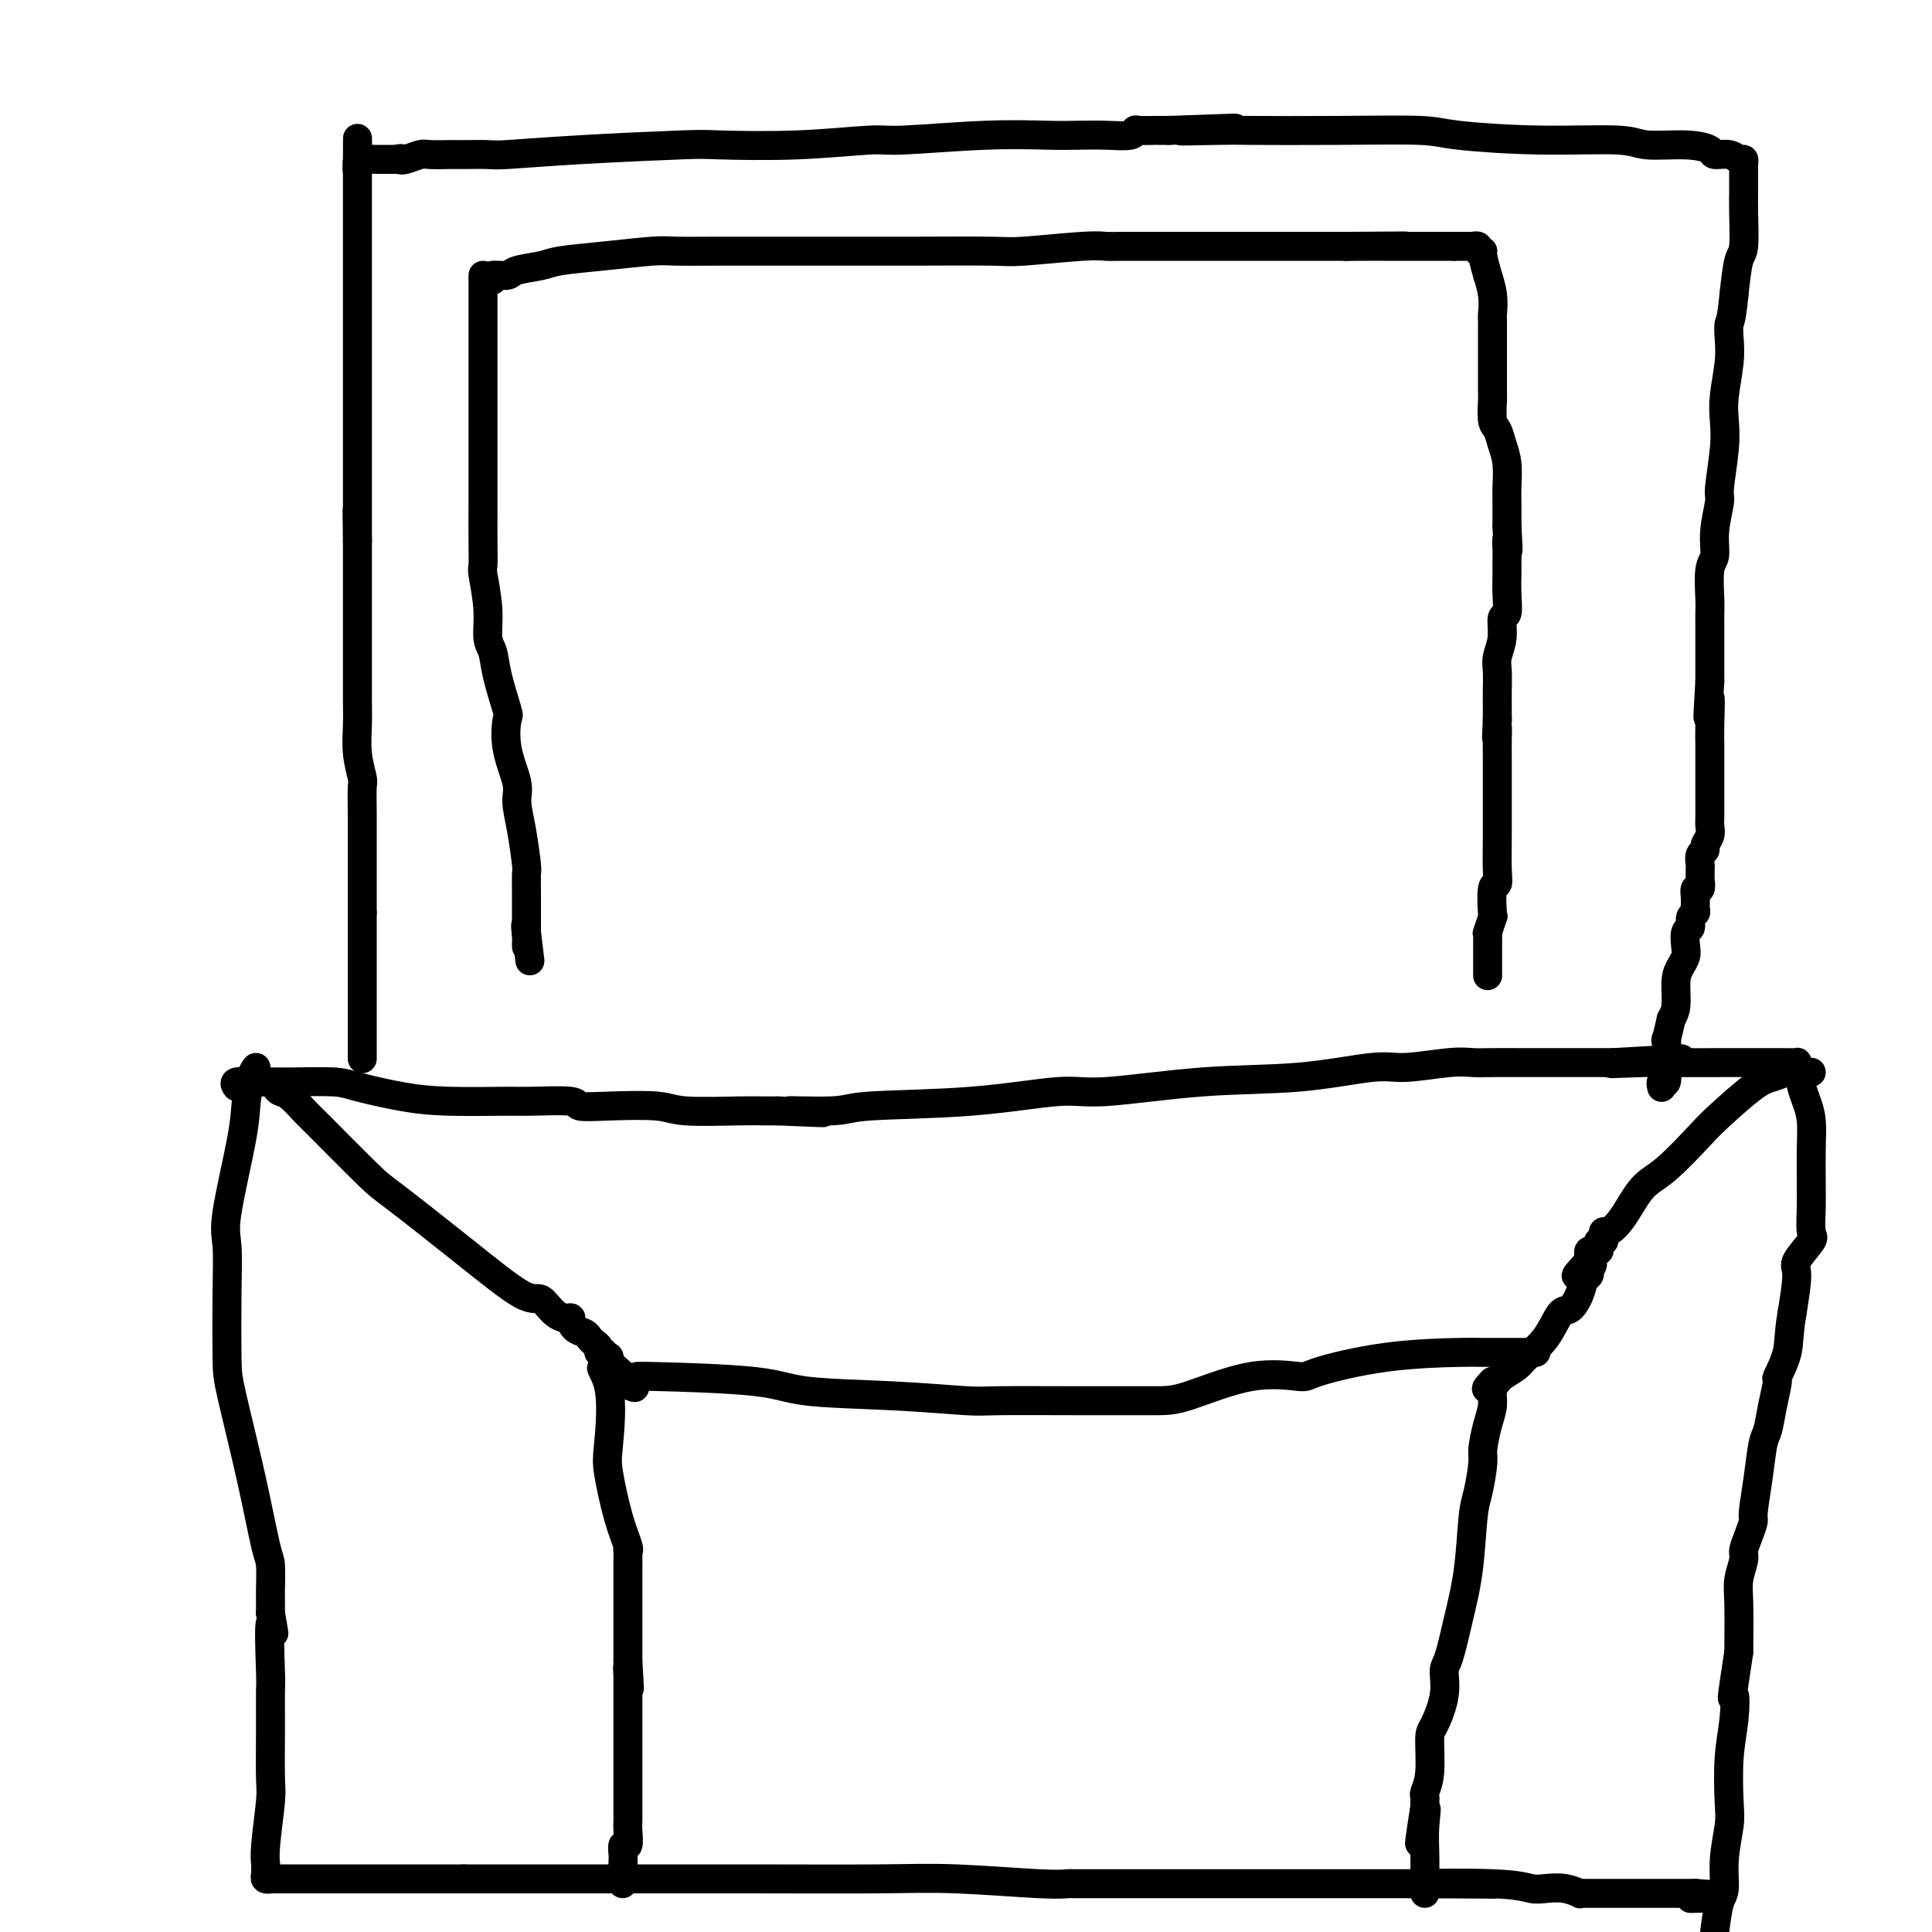 <svg viewBox='0 0 400 400' version='1.1' xmlns='http://www.w3.org/2000/svg' xmlns:xlink='http://www.w3.org/1999/xlink'><g fill='none' stroke='#000000' stroke-width='6' stroke-linecap='round' stroke-linejoin='round'><path d='M100,57c0.000,0.498 0.000,0.996 0,2c-0.000,1.004 -0.000,2.515 0,6c0.000,3.485 0.000,8.946 0,12c-0.000,3.054 -0.000,3.701 0,6c0.000,2.299 0.000,6.248 0,10c-0.000,3.752 -0.001,7.305 0,9c0.001,1.695 0.004,1.533 0,3c-0.004,1.467 -0.016,4.564 0,7c0.016,2.436 0.060,4.212 0,5c-0.060,0.788 -0.225,0.587 0,2c0.225,1.413 0.838,4.439 1,7c0.162,2.561 -0.128,4.657 0,6c0.128,1.343 0.673,1.931 1,3c0.327,1.069 0.435,2.618 1,5c0.565,2.382 1.587,5.598 2,7c0.413,1.402 0.219,0.990 0,2c-0.219,1.010 -0.461,3.441 0,6c0.461,2.559 1.626,5.247 2,7c0.374,1.753 -0.043,2.572 0,4c0.043,1.428 0.548,3.465 1,6c0.452,2.535 0.853,5.567 1,7c0.147,1.433 0.039,1.268 0,2c-0.039,0.732 -0.011,2.361 0,4c0.011,1.639 0.003,3.287 0,4c-0.003,0.713 -0.001,0.489 0,1c0.001,0.511 0.000,1.755 0,3'/><path d='M109,193c1.392,11.709 0.373,2.980 0,0c-0.373,-2.980 -0.100,-0.211 0,1c0.100,1.211 0.027,0.865 0,1c-0.027,0.135 -0.008,0.753 0,1c0.008,0.247 0.004,0.124 0,0'/><path d='M102,58c-0.315,-0.447 -0.630,-0.893 0,-1c0.630,-0.107 2.204,0.126 3,0c0.796,-0.126 0.814,-0.612 2,-1c1.186,-0.388 3.538,-0.678 5,-1c1.462,-0.322 2.033,-0.675 4,-1c1.967,-0.325 5.331,-0.623 9,-1c3.669,-0.377 7.642,-0.833 10,-1c2.358,-0.167 3.101,-0.045 5,0c1.899,0.045 4.953,0.012 9,0c4.047,-0.012 9.086,-0.003 12,0c2.914,0.003 3.704,0.001 6,0c2.296,-0.001 6.100,-0.001 9,0c2.900,0.001 4.897,0.001 6,0c1.103,-0.001 1.313,-0.004 2,0c0.687,0.004 1.850,0.015 6,0c4.150,-0.015 11.288,-0.057 15,0c3.712,0.057 3.997,0.211 7,0c3.003,-0.211 8.724,-0.789 12,-1c3.276,-0.211 4.107,-0.057 5,0c0.893,0.057 1.850,0.015 3,0c1.150,-0.015 2.495,-0.004 6,0c3.505,0.004 9.169,0.001 12,0c2.831,-0.001 2.829,-0.000 5,0c2.171,0.000 6.515,0.000 9,0c2.485,-0.000 3.109,-0.000 4,0c0.891,0.000 2.048,0.000 3,0c0.952,-0.000 1.701,-0.000 3,0c1.299,0.000 3.150,0.000 5,0'/><path d='M279,51c22.638,-0.155 7.233,-0.041 2,0c-5.233,0.041 -0.295,0.011 2,0c2.295,-0.011 1.945,-0.003 2,0c0.055,0.003 0.513,0.001 1,0c0.487,-0.001 1.003,-0.000 1,0c-0.003,0.000 -0.526,0.000 0,0c0.526,-0.000 2.102,-0.000 3,0c0.898,0.000 1.117,0.000 2,0c0.883,-0.000 2.430,-0.000 4,0c1.570,0.000 3.163,0.000 4,0c0.837,-0.000 0.919,-0.000 1,0'/><path d='M301,51c4.018,0.001 3.061,0.004 3,0c-0.061,-0.004 0.772,-0.015 1,0c0.228,0.015 -0.150,0.056 0,0c0.150,-0.056 0.829,-0.209 1,0c0.171,0.209 -0.165,0.781 0,1c0.165,0.219 0.833,0.084 1,0c0.167,-0.084 -0.165,-0.117 0,1c0.165,1.117 0.829,3.382 1,4c0.171,0.618 -0.150,-0.413 0,0c0.150,0.413 0.772,2.271 1,4c0.228,1.729 0.061,3.331 0,4c-0.061,0.669 -0.016,0.406 0,1c0.016,0.594 0.004,2.044 0,3c-0.004,0.956 -0.001,1.419 0,2c0.001,0.581 -0.001,1.280 0,2c0.001,0.720 0.003,1.462 0,3c-0.003,1.538 -0.012,3.870 0,5c0.012,1.130 0.046,1.056 0,2c-0.046,0.944 -0.170,2.907 0,4c0.170,1.093 0.634,1.316 1,2c0.366,0.684 0.634,1.830 1,3c0.366,1.170 0.830,2.365 1,4c0.170,1.635 0.046,3.709 0,5c-0.046,1.291 -0.013,1.797 0,3c0.013,1.203 0.007,3.101 0,5'/><path d='M312,109c0.464,8.008 0.124,4.027 0,3c-0.124,-1.027 -0.034,0.899 0,2c0.034,1.101 0.010,1.378 0,2c-0.010,0.622 -0.007,1.589 0,2c0.007,0.411 0.017,0.265 0,1c-0.017,0.735 -0.061,2.350 0,4c0.061,1.650 0.227,3.336 0,4c-0.227,0.664 -0.845,0.306 -1,1c-0.155,0.694 0.155,2.439 0,4c-0.155,1.561 -0.774,2.937 -1,4c-0.226,1.063 -0.061,1.812 0,3c0.061,1.188 0.016,2.813 0,4c-0.016,1.187 -0.004,1.935 0,3c0.004,1.065 0.001,2.447 0,3c-0.001,0.553 -0.001,0.276 0,0'/><path d='M310,149c-0.309,6.564 -0.083,2.975 0,2c0.083,-0.975 0.022,0.663 0,2c-0.022,1.337 -0.006,2.374 0,4c0.006,1.626 0.003,3.841 0,5c-0.003,1.159 -0.004,1.262 0,3c0.004,1.738 0.015,5.111 0,8c-0.015,2.889 -0.056,5.293 0,7c0.056,1.707 0.207,2.718 0,3c-0.207,0.282 -0.774,-0.164 -1,1c-0.226,1.164 -0.113,3.937 0,5c0.113,1.063 0.226,0.418 0,1c-0.226,0.582 -0.793,2.393 -1,3c-0.207,0.607 -0.056,0.009 0,0c0.056,-0.009 0.015,0.571 0,1c-0.015,0.429 -0.004,0.706 0,1c0.004,0.294 0.001,0.603 0,1c-0.001,0.397 -0.000,0.880 0,1c0.000,0.120 0.000,-0.123 0,0c-0.000,0.123 -0.000,0.611 0,1c0.000,0.389 0.000,0.679 0,1c-0.000,0.321 -0.000,0.675 0,1c0.000,0.325 0.000,0.623 0,1c-0.000,0.377 -0.000,0.832 0,1c0.000,0.168 0.000,0.048 0,0c-0.000,-0.048 -0.000,-0.024 0,0'/><path d='M49,225c-0.299,-0.423 -0.598,-0.845 0,-1c0.598,-0.155 2.092,-0.042 3,0c0.908,0.042 1.228,0.013 2,0c0.772,-0.013 1.995,-0.011 3,0c1.005,0.011 1.791,0.031 4,0c2.209,-0.031 5.842,-0.114 8,0c2.158,0.114 2.841,0.423 5,1c2.159,0.577 5.795,1.422 9,2c3.205,0.578 5.980,0.891 10,1c4.020,0.109 9.287,0.015 12,0c2.713,-0.015 2.873,0.047 5,0c2.127,-0.047 6.221,-0.205 8,0c1.779,0.205 1.241,0.773 2,1c0.759,0.227 2.813,0.113 6,0c3.187,-0.113 7.508,-0.227 10,0c2.492,0.227 3.157,0.793 6,1c2.843,0.207 7.865,0.056 11,0c3.135,-0.056 4.382,-0.015 5,0c0.618,0.015 0.605,0.004 1,0c0.395,-0.004 1.197,-0.002 2,0'/><path d='M161,230c17.578,0.759 5.524,0.157 3,0c-2.524,-0.157 4.483,0.132 8,0c3.517,-0.132 3.544,-0.683 8,-1c4.456,-0.317 13.342,-0.398 21,-1c7.658,-0.602 14.089,-1.724 18,-2c3.911,-0.276 5.304,0.295 10,0c4.696,-0.295 12.696,-1.456 20,-2c7.304,-0.544 13.913,-0.471 20,-1c6.087,-0.529 11.651,-1.658 15,-2c3.349,-0.342 4.484,0.105 7,0c2.516,-0.105 6.415,-0.760 9,-1c2.585,-0.240 3.858,-0.064 5,0c1.142,0.064 2.155,0.017 4,0c1.845,-0.017 4.522,-0.005 6,0c1.478,0.005 1.756,0.001 3,0c1.244,-0.001 3.454,-0.000 5,0c1.546,0.000 2.427,0.000 3,0c0.573,-0.000 0.839,-0.000 1,0c0.161,0.000 0.218,0.000 1,0c0.782,-0.000 2.287,-0.000 3,0c0.713,0.000 0.632,0.000 1,0c0.368,-0.000 1.184,-0.000 2,0'/><path d='M334,220c27.026,-1.547 8.090,-0.415 2,0c-6.090,0.415 0.667,0.111 4,0c3.333,-0.111 3.241,-0.030 6,0c2.759,0.030 8.369,0.008 11,0c2.631,-0.008 2.284,-0.002 3,0c0.716,0.002 2.497,0.001 4,0c1.503,-0.001 2.729,-0.001 3,0c0.271,0.001 -0.412,0.003 0,0c0.412,-0.003 1.918,-0.012 3,0c1.082,0.012 1.740,0.045 2,0c0.260,-0.045 0.122,-0.166 0,0c-0.122,0.166 -0.230,0.620 0,1c0.230,0.380 0.796,0.685 1,1c0.204,0.315 0.044,0.641 0,1c-0.044,0.359 0.027,0.750 0,1c-0.027,0.250 -0.151,0.358 0,1c0.151,0.642 0.576,1.819 1,3c0.424,1.181 0.846,2.365 1,4c0.154,1.635 0.040,3.720 0,6c-0.040,2.280 -0.008,4.755 0,6c0.008,1.245 -0.009,1.262 0,2c0.009,0.738 0.045,2.199 0,4c-0.045,1.801 -0.172,3.941 0,5c0.172,1.059 0.644,1.036 0,2c-0.644,0.964 -2.404,2.913 -3,4c-0.596,1.087 -0.027,1.310 0,3c0.027,1.690 -0.486,4.845 -1,8'/><path d='M371,272c-0.720,4.138 -0.522,5.984 -1,8c-0.478,2.016 -1.634,4.203 -2,5c-0.366,0.797 0.057,0.205 0,1c-0.057,0.795 -0.594,2.977 -1,5c-0.406,2.023 -0.683,3.889 -1,5c-0.317,1.111 -0.676,1.469 -1,3c-0.324,1.531 -0.613,4.234 -1,7c-0.387,2.766 -0.873,5.593 -1,7c-0.127,1.407 0.106,1.394 0,2c-0.106,0.606 -0.550,1.830 -1,3c-0.450,1.170 -0.905,2.286 -1,3c-0.095,0.714 0.170,1.026 0,2c-0.170,0.974 -0.777,2.608 -1,4c-0.223,1.392 -0.064,2.540 0,5c0.064,2.460 0.032,6.230 0,10'/><path d='M360,342c-1.944,12.659 -1.304,9.307 -1,9c0.304,-0.307 0.274,2.432 0,5c-0.274,2.568 -0.791,4.964 -1,8c-0.209,3.036 -0.112,6.711 0,9c0.112,2.289 0.237,3.191 0,5c-0.237,1.809 -0.837,4.526 -1,7c-0.163,2.474 0.110,4.704 0,6c-0.110,1.296 -0.603,1.656 -1,3c-0.397,1.344 -0.699,3.672 -1,6'/><path d='M53,221c-0.315,0.411 -0.631,0.822 -1,2c-0.369,1.178 -0.792,3.122 -1,5c-0.208,1.878 -0.199,3.689 -1,8c-0.801,4.311 -2.410,11.122 -3,15c-0.590,3.878 -0.160,4.823 0,7c0.160,2.177 0.049,5.585 0,10c-0.049,4.415 -0.038,9.837 0,13c0.038,3.163 0.101,4.066 1,8c0.899,3.934 2.633,10.900 4,17c1.367,6.100 2.366,11.336 3,14c0.634,2.664 0.902,2.758 1,4c0.098,1.242 0.026,3.632 0,5c-0.026,1.368 -0.007,1.715 0,2c0.007,0.285 0.002,0.510 0,1c-0.002,0.490 -0.001,1.245 0,2'/><path d='M56,334c1.392,8.086 0.373,1.802 0,2c-0.373,0.198 -0.099,6.879 0,10c0.099,3.121 0.023,2.680 0,4c-0.023,1.320 0.008,4.399 0,8c-0.008,3.601 -0.055,7.724 0,10c0.055,2.276 0.211,2.704 0,5c-0.211,2.296 -0.790,6.461 -1,9c-0.210,2.539 -0.053,3.451 0,4c0.053,0.549 -0.000,0.736 0,1c0.000,0.264 0.053,0.607 0,1c-0.053,0.393 -0.212,0.837 0,1c0.212,0.163 0.795,0.044 1,0c0.205,-0.044 0.031,-0.012 0,0c-0.031,0.012 0.082,0.003 1,0c0.918,-0.003 2.641,-0.001 3,0c0.359,0.001 -0.646,0.000 2,0c2.646,-0.000 8.943,-0.000 12,0c3.057,0.000 2.873,0.000 6,0c3.127,-0.000 9.563,-0.000 16,0'/><path d='M96,389c10.213,-0.000 15.246,-0.001 18,0c2.754,0.001 3.230,0.004 10,0c6.770,-0.004 19.835,-0.015 31,0c11.165,0.015 20.430,0.057 27,0c6.570,-0.057 10.444,-0.211 16,0c5.556,0.211 12.793,0.789 17,1c4.207,0.211 5.386,0.057 6,0c0.614,-0.057 0.665,-0.015 1,0c0.335,0.015 0.955,0.004 2,0c1.045,-0.004 2.517,-0.001 3,0c0.483,0.001 -0.023,0.000 4,0c4.023,-0.000 12.573,-0.000 17,0c4.427,0.000 4.730,0.000 9,0c4.270,-0.000 12.506,-0.000 19,0c6.494,0.000 11.247,0.000 16,0'/><path d='M292,390c31.421,0.171 11.972,0.097 7,0c-4.972,-0.097 4.532,-0.218 10,0c5.468,0.218 6.900,0.776 8,1c1.100,0.224 1.867,0.112 3,0c1.133,-0.112 2.633,-0.226 4,0c1.367,0.226 2.603,0.793 3,1c0.397,0.207 -0.044,0.056 0,0c0.044,-0.056 0.572,-0.015 1,0c0.428,0.015 0.756,0.004 1,0c0.244,-0.004 0.402,-0.001 1,0c0.598,0.001 1.634,0.000 2,0c0.366,-0.000 0.062,-0.000 0,0c-0.062,0.000 0.119,0.000 1,0c0.881,-0.000 2.460,-0.000 3,0c0.540,0.000 0.039,0.000 0,0c-0.039,-0.000 0.385,-0.000 1,0c0.615,0.000 1.422,0.000 2,0c0.578,-0.000 0.927,-0.000 1,0c0.073,0.000 -0.130,0.000 0,0c0.130,-0.000 0.593,-0.000 1,0c0.407,0.000 0.757,0.000 1,0c0.243,-0.000 0.379,-0.000 1,0c0.621,0.000 1.726,0.000 2,0c0.274,-0.000 -0.282,-0.000 0,0c0.282,0.000 1.401,0.000 2,0c0.599,-0.000 0.676,-0.000 1,0c0.324,0.000 0.895,0.000 1,0c0.105,-0.000 -0.256,-0.000 0,0c0.256,0.000 1.128,0.000 2,0'/><path d='M351,392c9.079,0.536 2.275,0.876 0,1c-2.275,0.124 -0.021,0.033 1,0c1.021,-0.033 0.810,-0.009 1,0c0.190,0.009 0.782,0.002 1,0c0.218,-0.002 0.062,-0.001 0,0c-0.062,0.001 -0.031,0.000 0,0'/><path d='M75,219c0.000,0.180 0.000,0.361 0,0c0.000,-0.361 0.000,-1.263 0,-2c0.000,-0.737 0.000,-1.310 0,-2c0.000,-0.690 0.000,-1.498 0,-3c-0.000,-1.502 0.000,-3.698 0,-6c0.000,-2.302 0.000,-4.710 0,-6c0.000,-1.290 0.000,-1.463 0,-3c0.000,-1.537 0.000,-4.439 0,-6c0.000,-1.561 0.000,-1.780 0,-2'/><path d='M75,189c-0.000,-4.249 -0.000,0.130 0,0c0.000,-0.130 0.001,-4.767 0,-7c-0.001,-2.233 -0.004,-2.062 0,-4c0.004,-1.938 0.015,-5.984 0,-9c-0.015,-3.016 -0.057,-5.002 0,-6c0.057,-0.998 0.211,-1.008 0,-2c-0.211,-0.992 -0.789,-2.966 -1,-5c-0.211,-2.034 -0.057,-4.128 0,-6c0.057,-1.872 0.015,-3.521 0,-5c-0.015,-1.479 -0.004,-2.787 0,-4c0.004,-1.213 0.001,-2.329 0,-3c-0.001,-0.671 -0.000,-0.896 0,-1c0.000,-0.104 0.000,-0.085 0,-1c-0.000,-0.915 -0.000,-2.763 0,-4c0.000,-1.237 0.000,-1.863 0,-3c-0.000,-1.137 -0.000,-2.784 0,-4c0.000,-1.216 0.000,-1.999 0,-3c-0.000,-1.001 -0.000,-2.218 0,-3c0.000,-0.782 0.000,-1.127 0,-2c-0.000,-0.873 -0.000,-2.273 0,-3c0.000,-0.727 0.000,-0.779 0,-1c-0.000,-0.221 -0.000,-0.610 0,-1'/><path d='M74,112c-0.155,-12.037 -0.041,-3.631 0,-1c0.041,2.631 0.011,-0.514 0,-2c-0.011,-1.486 -0.003,-1.314 0,-3c0.003,-1.686 0.001,-5.231 0,-8c-0.001,-2.769 -0.000,-4.762 0,-6c0.000,-1.238 0.000,-1.722 0,-3c-0.000,-1.278 -0.000,-3.351 0,-7c0.000,-3.649 0.000,-8.875 0,-12c-0.000,-3.125 -0.000,-4.151 0,-6c0.000,-1.849 0.000,-4.523 0,-6c-0.000,-1.477 -0.000,-1.758 0,-2c0.000,-0.242 0.000,-0.445 0,-1c-0.000,-0.555 -0.000,-1.463 0,-2c0.000,-0.537 0.000,-0.703 0,-1c-0.000,-0.297 -0.000,-0.724 0,-1c0.000,-0.276 0.000,-0.402 0,-1c-0.000,-0.598 -0.000,-1.668 0,-2c0.000,-0.332 0.000,0.073 0,0c-0.000,-0.073 -0.000,-0.625 0,-1c0.000,-0.375 0.000,-0.572 0,-1c-0.000,-0.428 -0.000,-1.088 0,-2c0.000,-0.912 0.000,-2.076 0,-3c-0.000,-0.924 -0.000,-1.607 0,-2c0.000,-0.393 0.000,-0.497 0,-1c0.000,-0.503 -0.000,-1.405 0,-2c0.000,-0.595 0.000,-0.884 0,-1c0.000,-0.116 0.000,-0.058 0,0'/><path d='M74,35c0.014,-12.078 0.049,-3.772 0,-1c-0.049,2.772 -0.182,0.011 0,-1c0.182,-1.011 0.679,-0.271 1,0c0.321,0.271 0.467,0.073 1,0c0.533,-0.073 1.452,-0.019 2,0c0.548,0.019 0.724,0.005 1,0c0.276,-0.005 0.651,-0.001 1,0c0.349,0.001 0.671,0.000 1,0c0.329,-0.000 0.664,-0.000 1,0'/><path d='M82,33c1.448,-0.326 1.068,-0.140 1,0c-0.068,0.140 0.177,0.234 1,0c0.823,-0.234 2.223,-0.795 3,-1c0.777,-0.205 0.929,-0.055 2,0c1.071,0.055 3.059,0.016 4,0c0.941,-0.016 0.835,-0.007 1,0c0.165,0.007 0.601,0.012 2,0c1.399,-0.012 3.761,-0.042 5,0c1.239,0.042 1.355,0.156 4,0c2.645,-0.156 7.819,-0.582 15,-1c7.181,-0.418 16.370,-0.829 21,-1c4.630,-0.171 4.701,-0.102 8,0c3.299,0.102 9.827,0.238 16,0c6.173,-0.238 11.990,-0.848 15,-1c3.010,-0.152 3.213,0.155 7,0c3.787,-0.155 11.158,-0.773 17,-1c5.842,-0.227 10.153,-0.065 13,0c2.847,0.065 4.228,0.031 6,0c1.772,-0.031 3.936,-0.061 6,0c2.064,0.061 4.030,0.212 5,0c0.970,-0.212 0.945,-0.789 1,-1c0.055,-0.211 0.190,-0.057 1,0c0.810,0.057 2.295,0.015 3,0c0.705,-0.015 0.630,-0.004 1,0c0.370,0.004 1.185,0.002 2,0'/><path d='M242,27c25.348,-0.928 8.717,-0.249 4,0c-4.717,0.249 2.479,0.070 6,0c3.521,-0.070 3.367,-0.029 7,0c3.633,0.029 11.053,0.045 18,0c6.947,-0.045 13.421,-0.152 17,0c3.579,0.152 4.262,0.562 8,1c3.738,0.438 10.529,0.905 17,1c6.471,0.095 12.621,-0.181 16,0c3.379,0.181 3.987,0.818 6,1c2.013,0.182 5.432,-0.091 8,0c2.568,0.091 4.285,0.545 5,1c0.715,0.455 0.426,0.909 1,1c0.574,0.091 2.010,-0.182 3,0c0.990,0.182 1.533,0.818 2,1c0.467,0.182 0.857,-0.092 1,0c0.143,0.092 0.038,0.548 0,1c-0.038,0.452 -0.010,0.899 0,1c0.010,0.101 0.003,-0.143 0,0c-0.003,0.143 -0.001,0.674 0,1c0.001,0.326 0.001,0.448 0,1c-0.001,0.552 -0.003,1.533 0,2c0.003,0.467 0.012,0.418 0,1c-0.012,0.582 -0.044,1.795 0,4c0.044,2.205 0.166,5.401 0,7c-0.166,1.599 -0.619,1.600 -1,3c-0.381,1.400 -0.691,4.200 -1,7'/><path d='M359,61c-0.532,5.564 -0.861,5.474 -1,6c-0.139,0.526 -0.089,1.669 0,3c0.089,1.331 0.216,2.851 0,5c-0.216,2.149 -0.775,4.929 -1,7c-0.225,2.071 -0.117,3.435 0,5c0.117,1.565 0.243,3.333 0,6c-0.243,2.667 -0.853,6.233 -1,8c-0.147,1.767 0.171,1.733 0,3c-0.171,1.267 -0.830,3.834 -1,6c-0.170,2.166 0.151,3.932 0,5c-0.151,1.068 -0.772,1.439 -1,3c-0.228,1.561 -0.061,4.310 0,6c0.061,1.690 0.016,2.319 0,3c-0.016,0.681 -0.004,1.414 0,2c0.004,0.586 0.001,1.025 0,3c-0.001,1.975 -0.001,5.488 0,9'/><path d='M354,141c-0.774,13.037 -0.207,5.629 0,4c0.207,-1.629 0.056,2.519 0,5c-0.056,2.481 -0.015,3.293 0,4c0.015,0.707 0.004,1.309 0,2c-0.004,0.691 -0.001,1.469 0,3c0.001,1.531 0.001,3.813 0,5c-0.001,1.187 -0.004,1.277 0,2c0.004,0.723 0.016,2.078 0,3c-0.016,0.922 -0.061,1.412 0,2c0.061,0.588 0.227,1.275 0,2c-0.227,0.725 -0.845,1.490 -1,2c-0.155,0.510 0.155,0.767 0,1c-0.155,0.233 -0.774,0.442 -1,1c-0.226,0.558 -0.060,1.464 0,2c0.060,0.536 0.012,0.702 0,1c-0.012,0.298 0.011,0.727 0,1c-0.011,0.273 -0.056,0.392 0,1c0.056,0.608 0.212,1.707 0,2c-0.212,0.293 -0.793,-0.221 -1,0c-0.207,0.221 -0.040,1.177 0,2c0.040,0.823 -0.045,1.514 0,2c0.045,0.486 0.222,0.767 0,1c-0.222,0.233 -0.843,0.419 -1,1c-0.157,0.581 0.151,1.559 0,2c-0.151,0.441 -0.763,0.346 -1,1c-0.237,0.654 -0.101,2.058 0,3c0.101,0.942 0.168,1.421 0,2c-0.168,0.579 -0.571,1.258 -1,2c-0.429,0.742 -0.885,1.546 -1,3c-0.115,1.454 0.110,3.558 0,5c-0.110,1.442 -0.555,2.221 -1,3'/><path d='M346,211c-1.465,6.561 -1.128,3.963 -1,4c0.128,0.037 0.048,2.707 0,4c-0.048,1.293 -0.065,1.208 0,2c0.065,0.792 0.213,2.460 0,3c-0.213,0.540 -0.788,-0.047 -1,0c-0.212,0.047 -0.061,0.728 0,1c0.061,0.272 0.030,0.136 0,0'/><path d='M57,225c0.283,0.396 0.566,0.793 1,1c0.434,0.207 1.020,0.226 2,1c0.980,0.774 2.353,2.303 3,3c0.647,0.697 0.568,0.563 3,3c2.432,2.437 7.375,7.445 10,10c2.625,2.555 2.932,2.656 6,5c3.068,2.344 8.896,6.930 14,11c5.104,4.070 9.482,7.625 12,9c2.518,1.375 3.174,0.571 4,1c0.826,0.429 1.822,2.090 3,3c1.178,0.910 2.539,1.070 3,1c0.461,-0.070 0.021,-0.370 0,0c-0.021,0.370 0.377,1.408 1,2c0.623,0.592 1.472,0.737 2,1c0.528,0.263 0.734,0.644 1,1c0.266,0.356 0.592,0.688 1,1c0.408,0.312 0.898,0.606 1,1c0.102,0.394 -0.183,0.890 0,1c0.183,0.110 0.834,-0.164 1,0c0.166,0.164 -0.151,0.766 0,1c0.151,0.234 0.771,0.102 1,0c0.229,-0.102 0.065,-0.172 0,0c-0.065,0.172 -0.033,0.586 0,1'/><path d='M126,282c10.676,9.267 2.866,3.933 0,2c-2.866,-1.933 -0.789,-0.466 0,3c0.789,3.466 0.288,8.929 0,12c-0.288,3.071 -0.364,3.749 0,6c0.364,2.251 1.169,6.074 2,9c0.831,2.926 1.687,4.956 2,6c0.313,1.044 0.084,1.102 0,1c-0.084,-0.102 -0.022,-0.363 0,0c0.022,0.363 0.006,1.350 0,3c-0.006,1.650 -0.002,3.961 0,5c0.002,1.039 0.000,0.804 0,2c-0.000,1.196 -0.000,3.822 0,6c0.000,2.178 0.000,3.908 0,5c-0.000,1.092 -0.000,1.546 0,2'/><path d='M130,344c0.619,9.980 0.166,3.930 0,2c-0.166,-1.930 -0.044,0.260 0,1c0.044,0.740 0.012,0.029 0,0c-0.012,-0.029 -0.003,0.622 0,1c0.003,0.378 0.001,0.483 0,1c-0.001,0.517 -0.000,1.448 0,2c0.000,0.552 0.000,0.727 0,1c-0.000,0.273 -0.000,0.645 0,1c0.000,0.355 0.000,0.692 0,1c-0.000,0.308 -0.000,0.587 0,1c0.000,0.413 0.000,0.962 0,1c-0.000,0.038 -0.000,-0.434 0,0c0.000,0.434 0.000,1.774 0,3c-0.000,1.226 -0.000,2.339 0,3c0.000,0.661 0.000,0.869 0,1c-0.000,0.131 -0.000,0.185 0,1c0.000,0.815 0.000,2.393 0,3c-0.000,0.607 -0.000,0.244 0,1c0.000,0.756 0.001,2.631 0,4c-0.001,1.369 -0.004,2.232 0,3c0.004,0.768 0.015,1.442 0,2c-0.015,0.558 -0.057,1.000 0,2c0.057,1.000 0.211,2.559 0,3c-0.211,0.441 -0.789,-0.235 -1,0c-0.211,0.235 -0.057,1.383 0,2c0.057,0.617 0.015,0.705 0,1c-0.015,0.295 -0.004,0.799 0,1c0.004,0.201 0.002,0.101 0,0'/><path d='M129,386c-0.167,7.000 -0.083,3.500 0,0'/><path d='M375,222c-0.329,0.002 -0.657,0.004 -1,0c-0.343,-0.004 -0.699,-0.013 -1,0c-0.301,0.013 -0.546,0.048 -1,0c-0.454,-0.048 -1.118,-0.180 -2,0c-0.882,0.180 -1.982,0.671 -3,1c-1.018,0.329 -1.955,0.497 -4,2c-2.045,1.503 -5.197,4.342 -7,6c-1.803,1.658 -2.255,2.137 -4,4c-1.745,1.863 -4.783,5.111 -7,7c-2.217,1.889 -3.614,2.418 -5,4c-1.386,1.582 -2.763,4.218 -4,6c-1.237,1.782 -2.335,2.711 -3,3c-0.665,0.289 -0.896,-0.064 -1,0c-0.104,0.064 -0.079,0.543 0,1c0.079,0.457 0.213,0.893 0,1c-0.213,0.107 -0.774,-0.115 -1,0c-0.226,0.115 -0.117,0.566 0,1c0.117,0.434 0.242,0.851 0,1c-0.242,0.149 -0.849,0.029 -1,0c-0.151,-0.029 0.155,0.034 0,0c-0.155,-0.034 -0.773,-0.163 -1,0c-0.227,0.163 -0.065,0.618 0,1c0.065,0.382 0.032,0.691 0,1'/><path d='M329,261c-5.261,5.731 -1.413,2.059 0,1c1.413,-1.059 0.391,0.495 0,1c-0.391,0.505 -0.149,-0.039 0,0c0.149,0.039 0.206,0.662 0,1c-0.206,0.338 -0.676,0.393 -1,1c-0.324,0.607 -0.503,1.766 -1,3c-0.497,1.234 -1.311,2.543 -2,3c-0.689,0.457 -1.253,0.062 -2,1c-0.747,0.938 -1.678,3.208 -3,5c-1.322,1.792 -3.037,3.107 -4,4c-0.963,0.893 -1.176,1.363 -2,2c-0.824,0.637 -2.260,1.441 -3,2c-0.740,0.559 -0.783,0.874 -1,1c-0.217,0.126 -0.609,0.063 -1,0'/><path d='M309,286c-2.472,2.523 -0.652,1.331 0,1c0.652,-0.331 0.137,0.201 0,1c-0.137,0.799 0.104,1.866 0,3c-0.104,1.134 -0.553,2.334 -1,4c-0.447,1.666 -0.893,3.796 -1,5c-0.107,1.204 0.123,1.480 0,3c-0.123,1.520 -0.600,4.284 -1,6c-0.400,1.716 -0.724,2.383 -1,5c-0.276,2.617 -0.503,7.184 -1,11c-0.497,3.816 -1.264,6.882 -2,10c-0.736,3.118 -1.441,6.287 -2,8c-0.559,1.713 -0.972,1.970 -1,3c-0.028,1.030 0.328,2.833 0,5c-0.328,2.167 -1.342,4.699 -2,6c-0.658,1.301 -0.961,1.371 -1,3c-0.039,1.629 0.186,4.818 0,7c-0.186,2.182 -0.782,3.358 -1,4c-0.218,0.642 -0.059,0.750 0,1c0.059,0.250 0.017,0.643 0,1c-0.017,0.357 -0.008,0.679 0,1'/><path d='M295,374c-2.166,14.027 -0.580,5.096 0,2c0.580,-3.096 0.155,-0.356 0,2c-0.155,2.356 -0.042,4.329 0,6c0.042,1.671 0.011,3.040 0,4c-0.011,0.960 -0.003,1.511 0,2c0.003,0.489 0.001,0.914 0,1c-0.001,0.086 -0.000,-0.169 0,0c0.000,0.169 0.000,0.763 0,1c-0.000,0.237 -0.000,0.119 0,0'/><path d='M132,285c-0.026,-0.004 -0.051,-0.008 0,0c0.051,0.008 0.179,0.029 0,0c-0.179,-0.029 -0.665,-0.109 4,0c4.665,0.109 14.482,0.407 20,1c5.518,0.593 6.737,1.479 11,2c4.263,0.521 11.571,0.675 18,1c6.429,0.325 11.980,0.819 15,1c3.020,0.181 3.510,0.047 7,0c3.490,-0.047 9.979,-0.009 16,0c6.021,0.009 11.572,-0.013 15,0c3.428,0.013 4.733,0.060 8,-1c3.267,-1.060 8.497,-3.226 13,-4c4.503,-0.774 8.279,-0.155 10,0c1.721,0.155 1.386,-0.155 4,-1c2.614,-0.845 8.178,-2.227 14,-3c5.822,-0.773 11.903,-0.939 15,-1c3.097,-0.061 3.211,-0.016 5,0c1.789,0.016 5.253,0.004 7,0c1.747,-0.004 1.778,-0.001 2,0c0.222,0.001 0.635,0.000 1,0c0.365,-0.000 0.683,-0.000 1,0'/></g>
</svg>